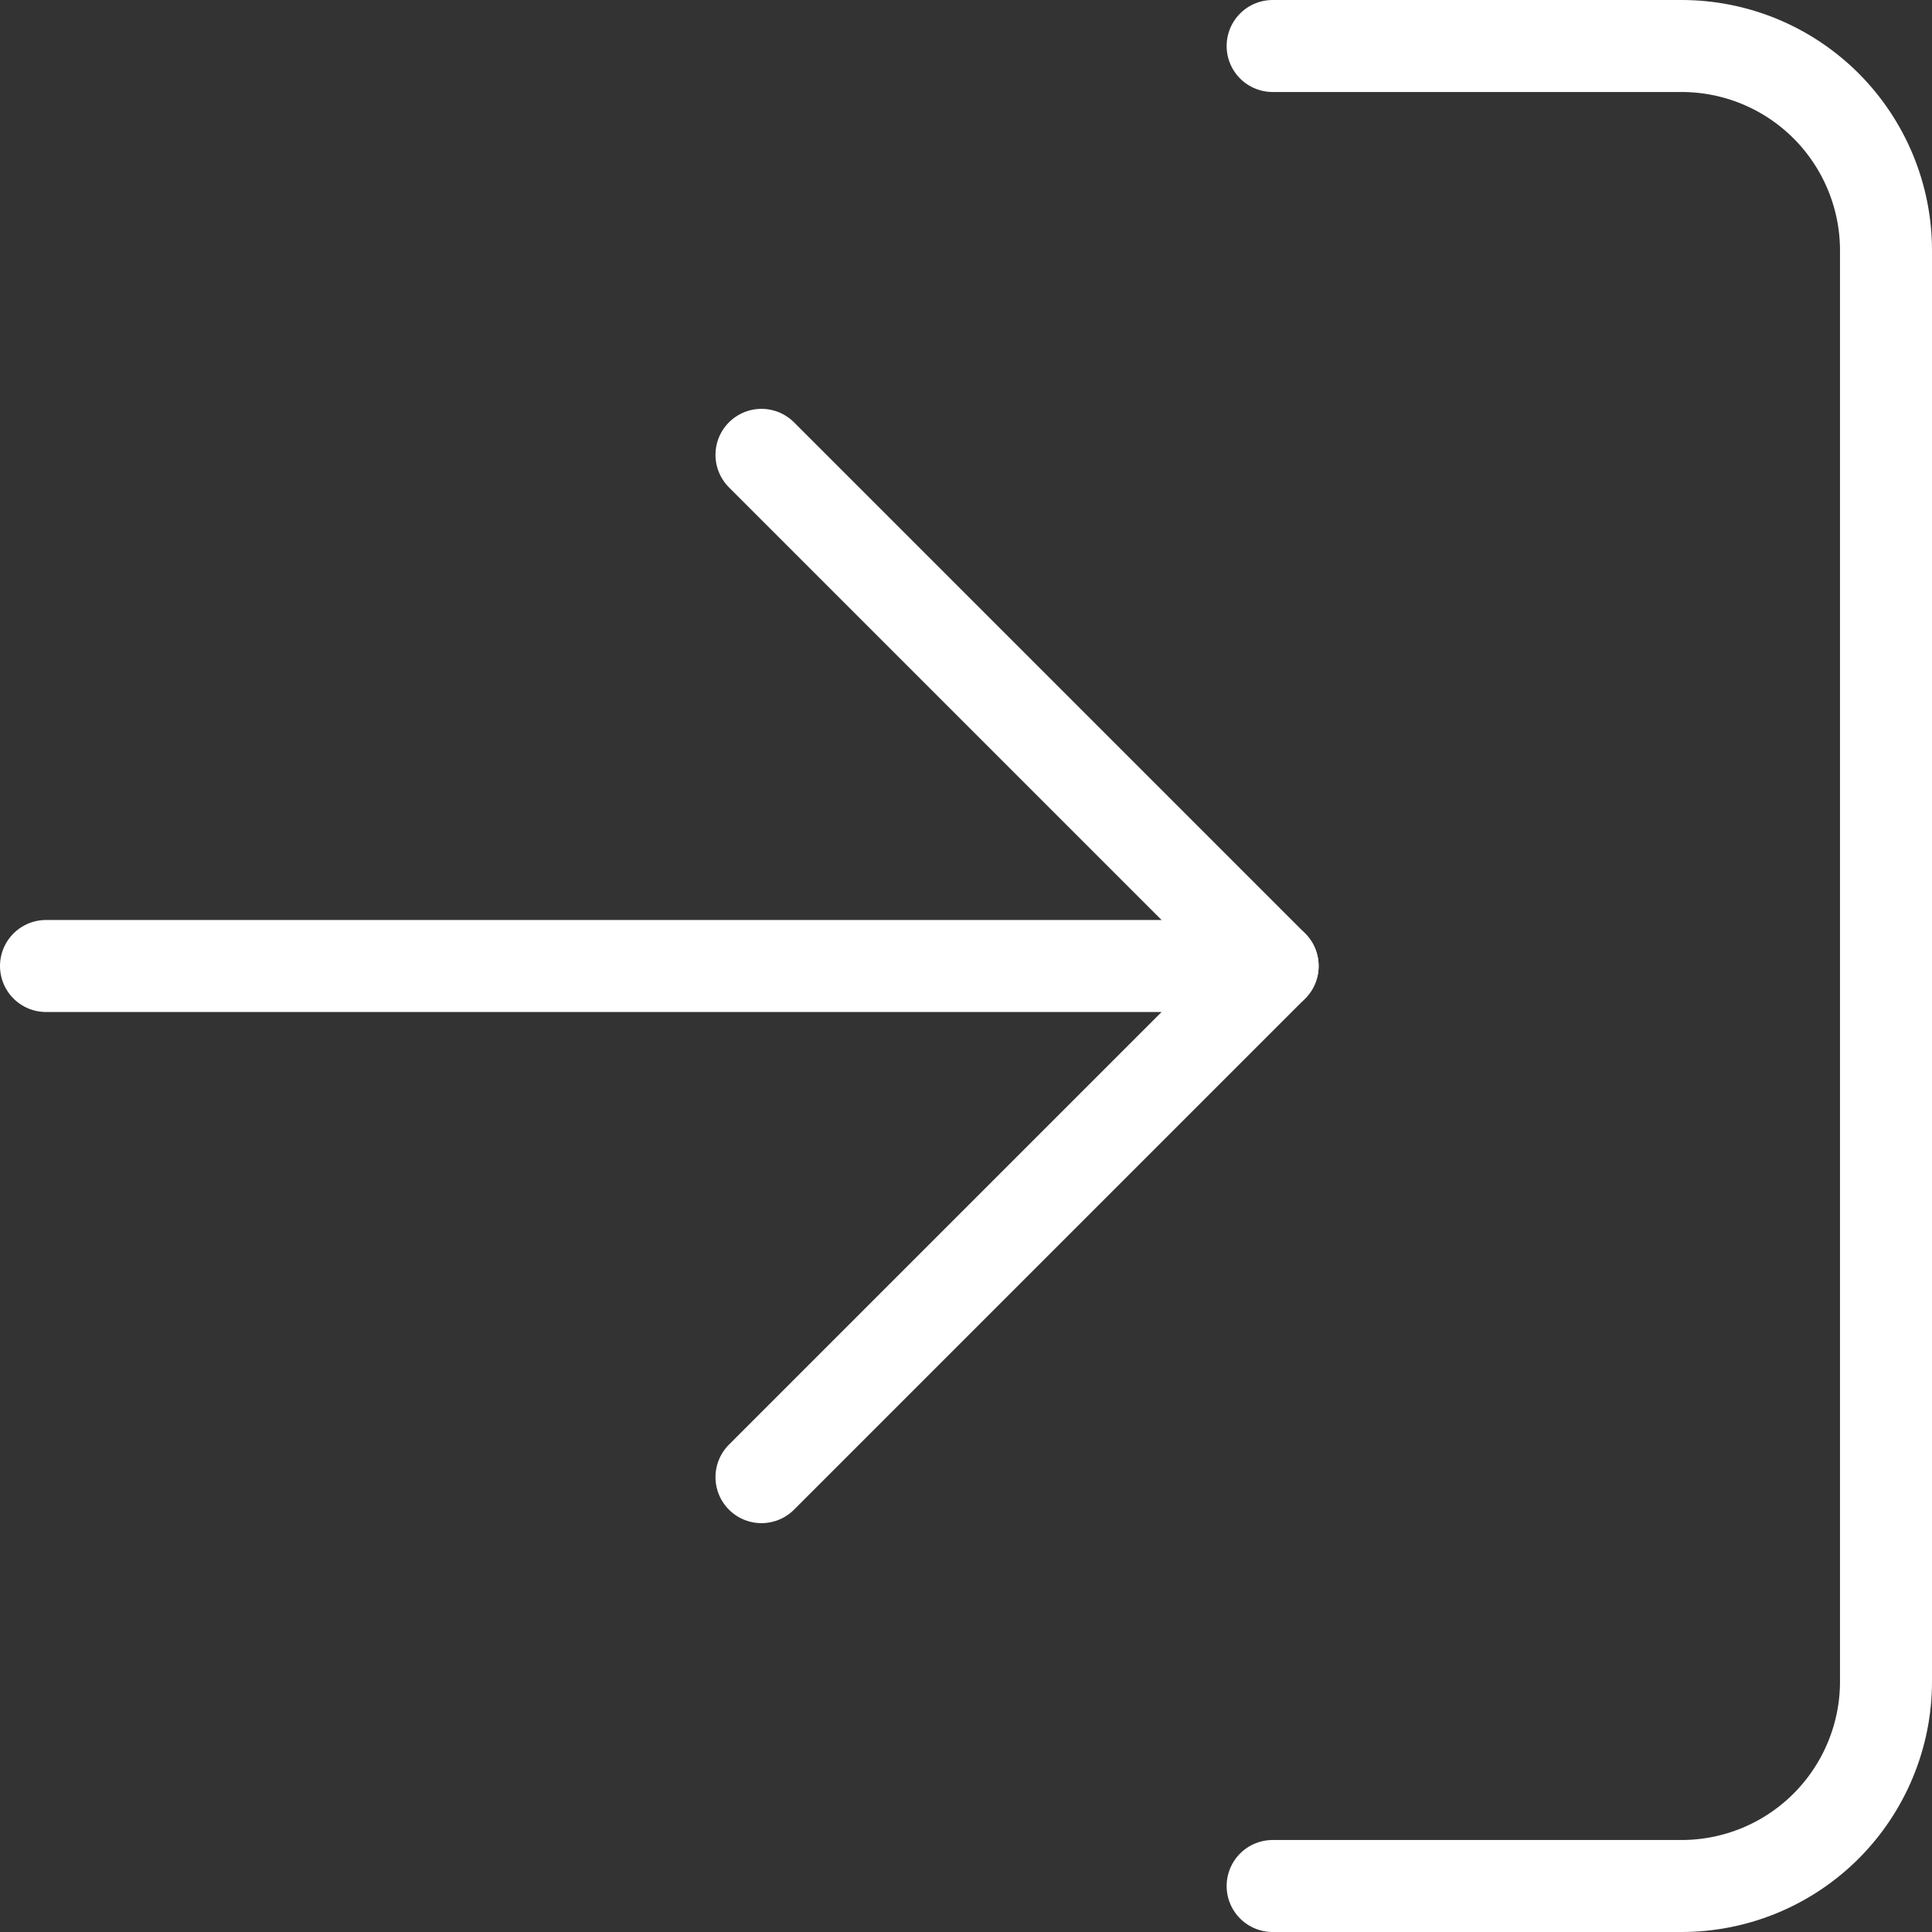 <svg width="21" height="21" viewBox="0 0 21 21" fill="none" xmlns="http://www.w3.org/2000/svg">
<rect x="0" y="0" width="21" height="21" fill="#333333" stroke="none"/>
<path d="M13.833 0.5H18.277C18.867 0.5 19.432 0.734 19.849 1.151C20.265 1.568 20.5 2.133 20.5 2.722V18.278C20.5 18.867 20.265 19.432 19.849 19.849C19.432 20.266 18.867 20.5 18.277 20.5H13.833" stroke="white" stroke-linecap="round" stroke-linejoin="round"/>
<path d="M8.277 16.056L13.833 10.5L8.277 4.944" stroke="white" stroke-linecap="round" stroke-linejoin="round"/>
<path d="M13.833 10.5H0.5" stroke="white" stroke-linecap="round" stroke-linejoin="round"/>
</svg>
